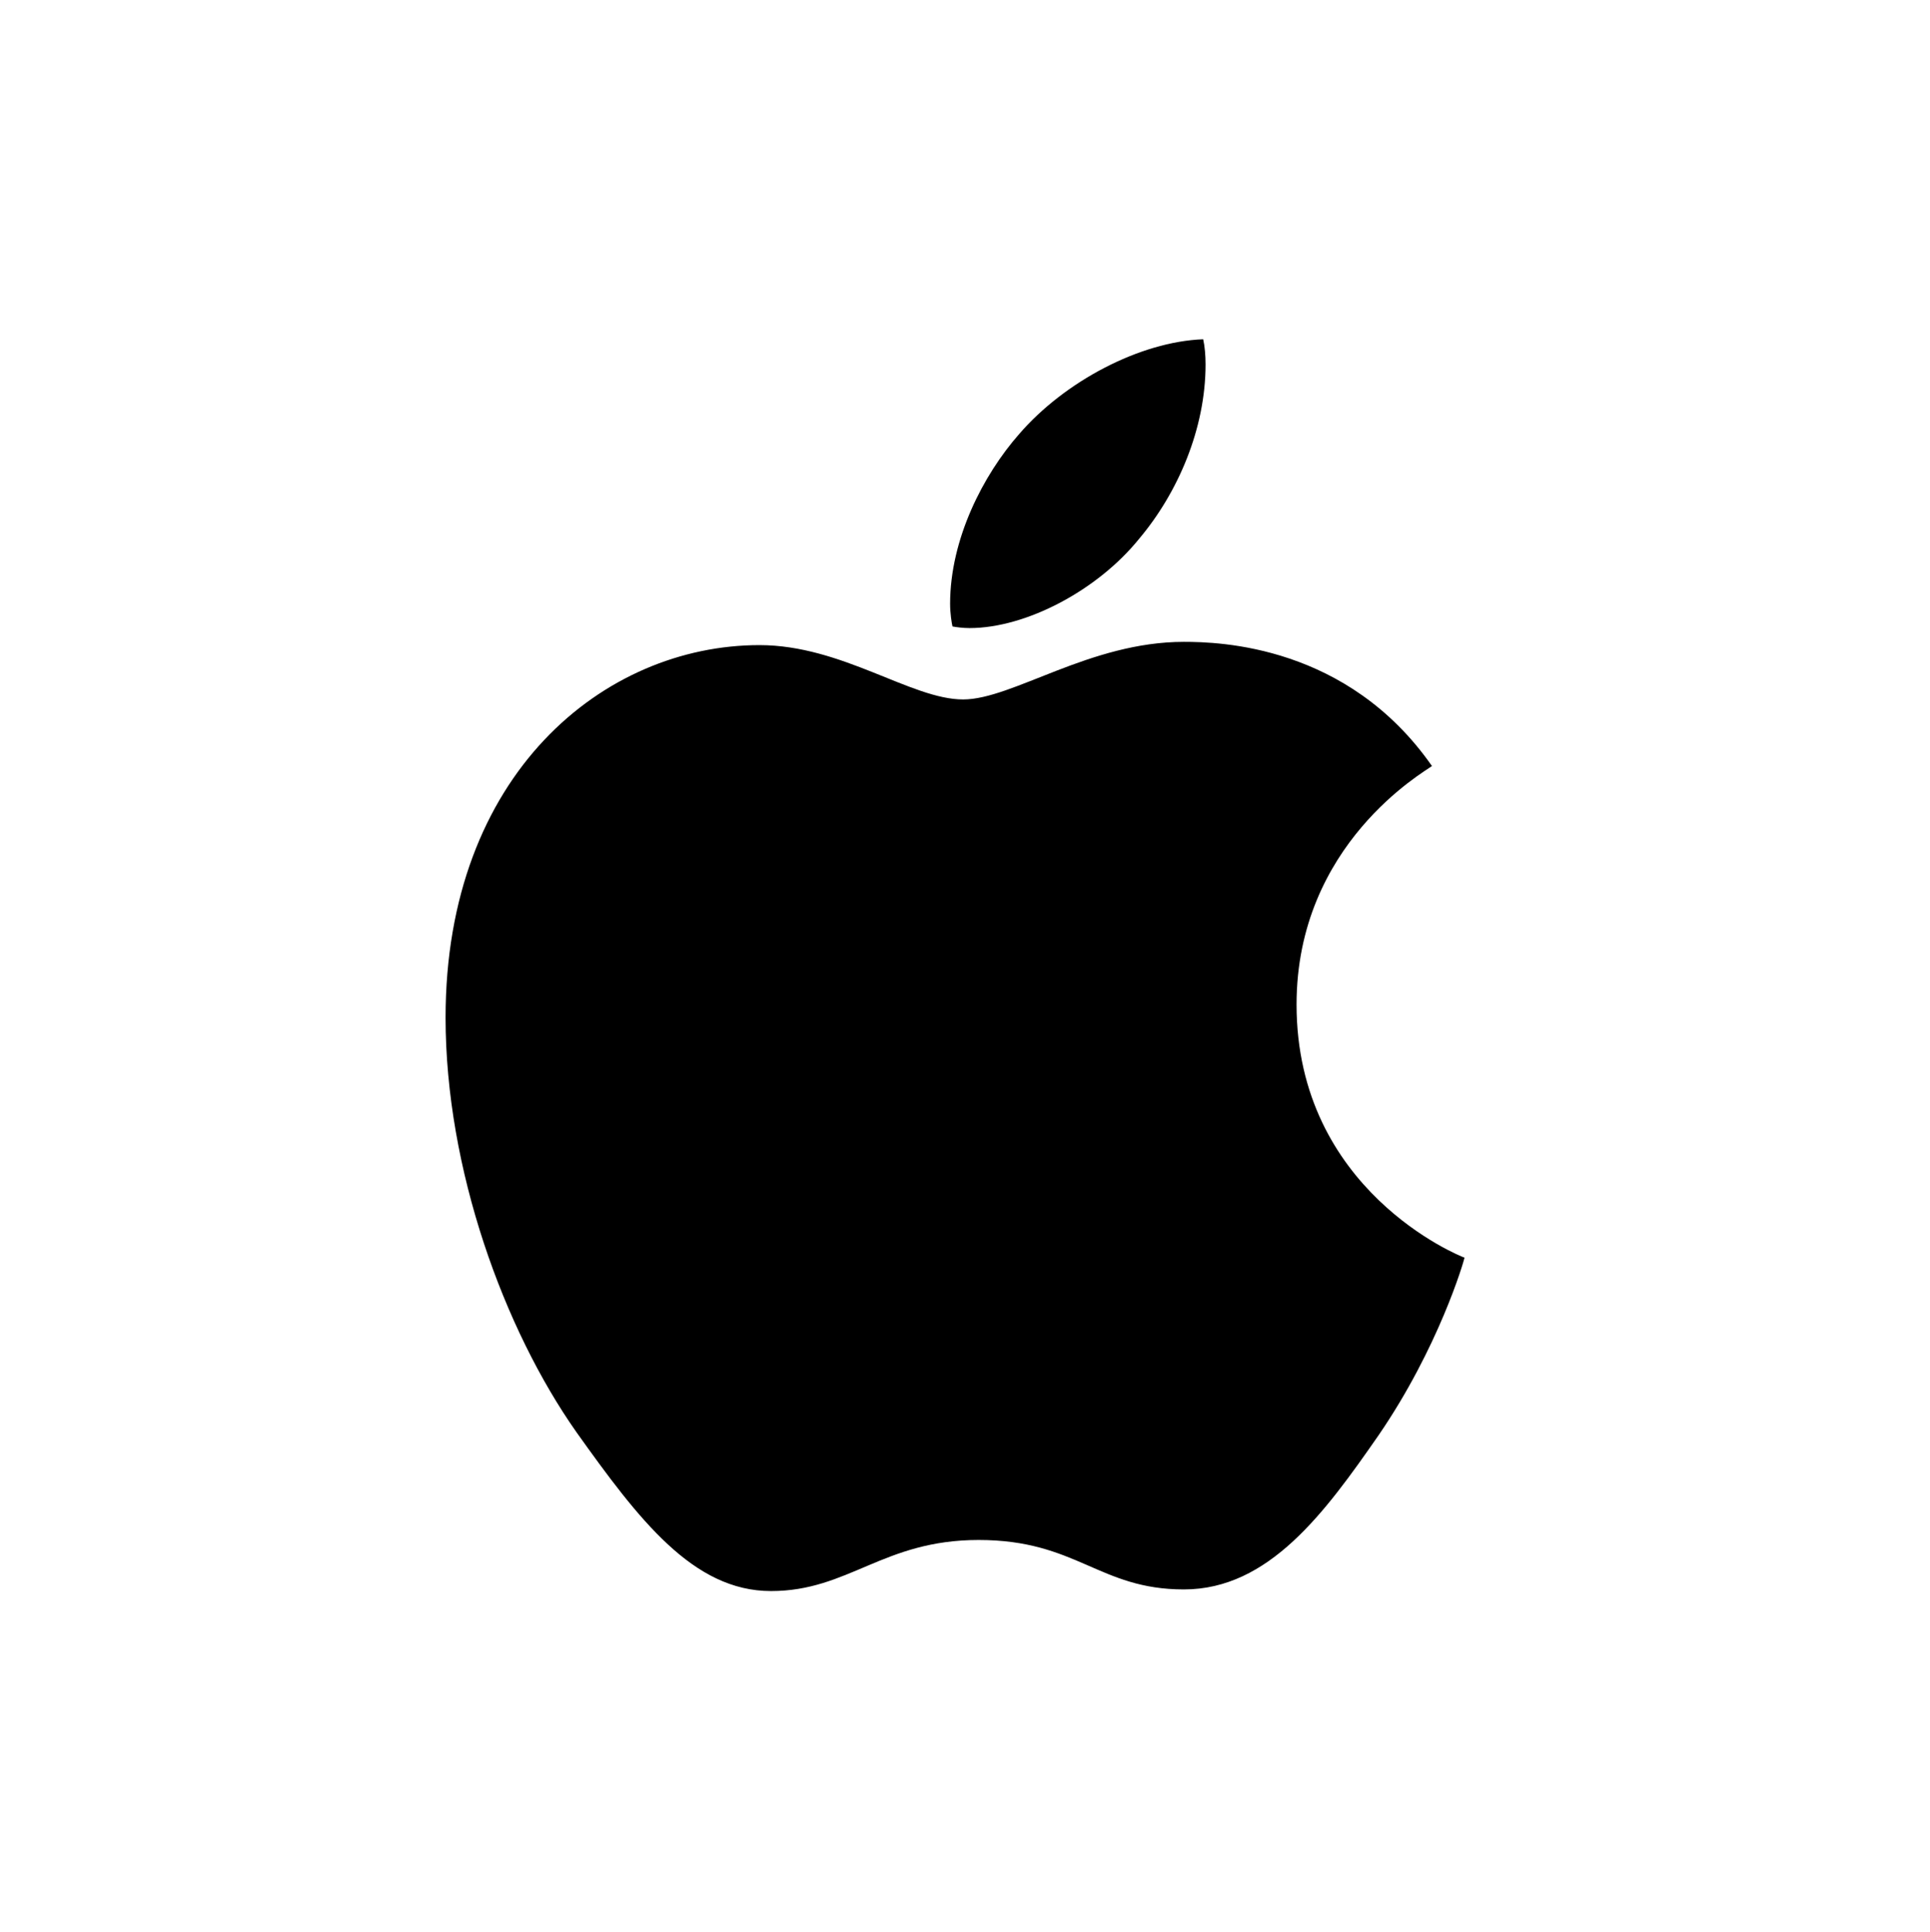 <?xml version="1.0" encoding="UTF-8"?>
<!-- Generated by Pixelmator Pro 3.7 -->
<svg width="1542" height="1543" viewBox="0 0 1542 1543" xmlns="http://www.w3.org/2000/svg">
    <path id="Applelogoblack" fill="#000000" stroke="none" d="M 1144.1 611.9 C 1138.3 616.4 1035.9 674.1 1035.9 802.4 C 1035.9 950.8 1166.2 1003.3 1170.1 1004.6 C 1169.5 1007.8 1149.4 1076.5 1101.4 1146.5 C 1058.6 1208.1 1013.9 1269.6 945.9 1269.6 C 877.9 1269.6 860.4 1230.1 781.9 1230.1 C 705.4 1230.1 678.2 1270.9 616 1270.9 C 553.8 1270.9 510.4 1213.9 460.5 1143.9 C 402.7 1061.7 356 934 356 812.8 C 356 618.4 482.4 515.3 606.8 515.3 C 672.9 515.3 728 558.7 769.5 558.7 C 809 558.7 870.6 512.7 945.8 512.7 C 974.3 512.7 1076.7 515.3 1144.1 611.9 Z M 910.1 430.4 C 941.2 393.5 963.2 342.3 963.2 291.1 C 963.2 284 962.6 276.8 961.3 271 C 910.7 272.9 850.5 304.7 814.2 346.8 C 785.7 379.2 759.1 430.4 759.1 482.3 C 759.1 490.1 760.4 497.9 761 500.4 C 764.2 501 769.4 501.7 774.6 501.7 C 820 501.7 877.1 471.3 910.1 430.4 Z"/>
</svg>
